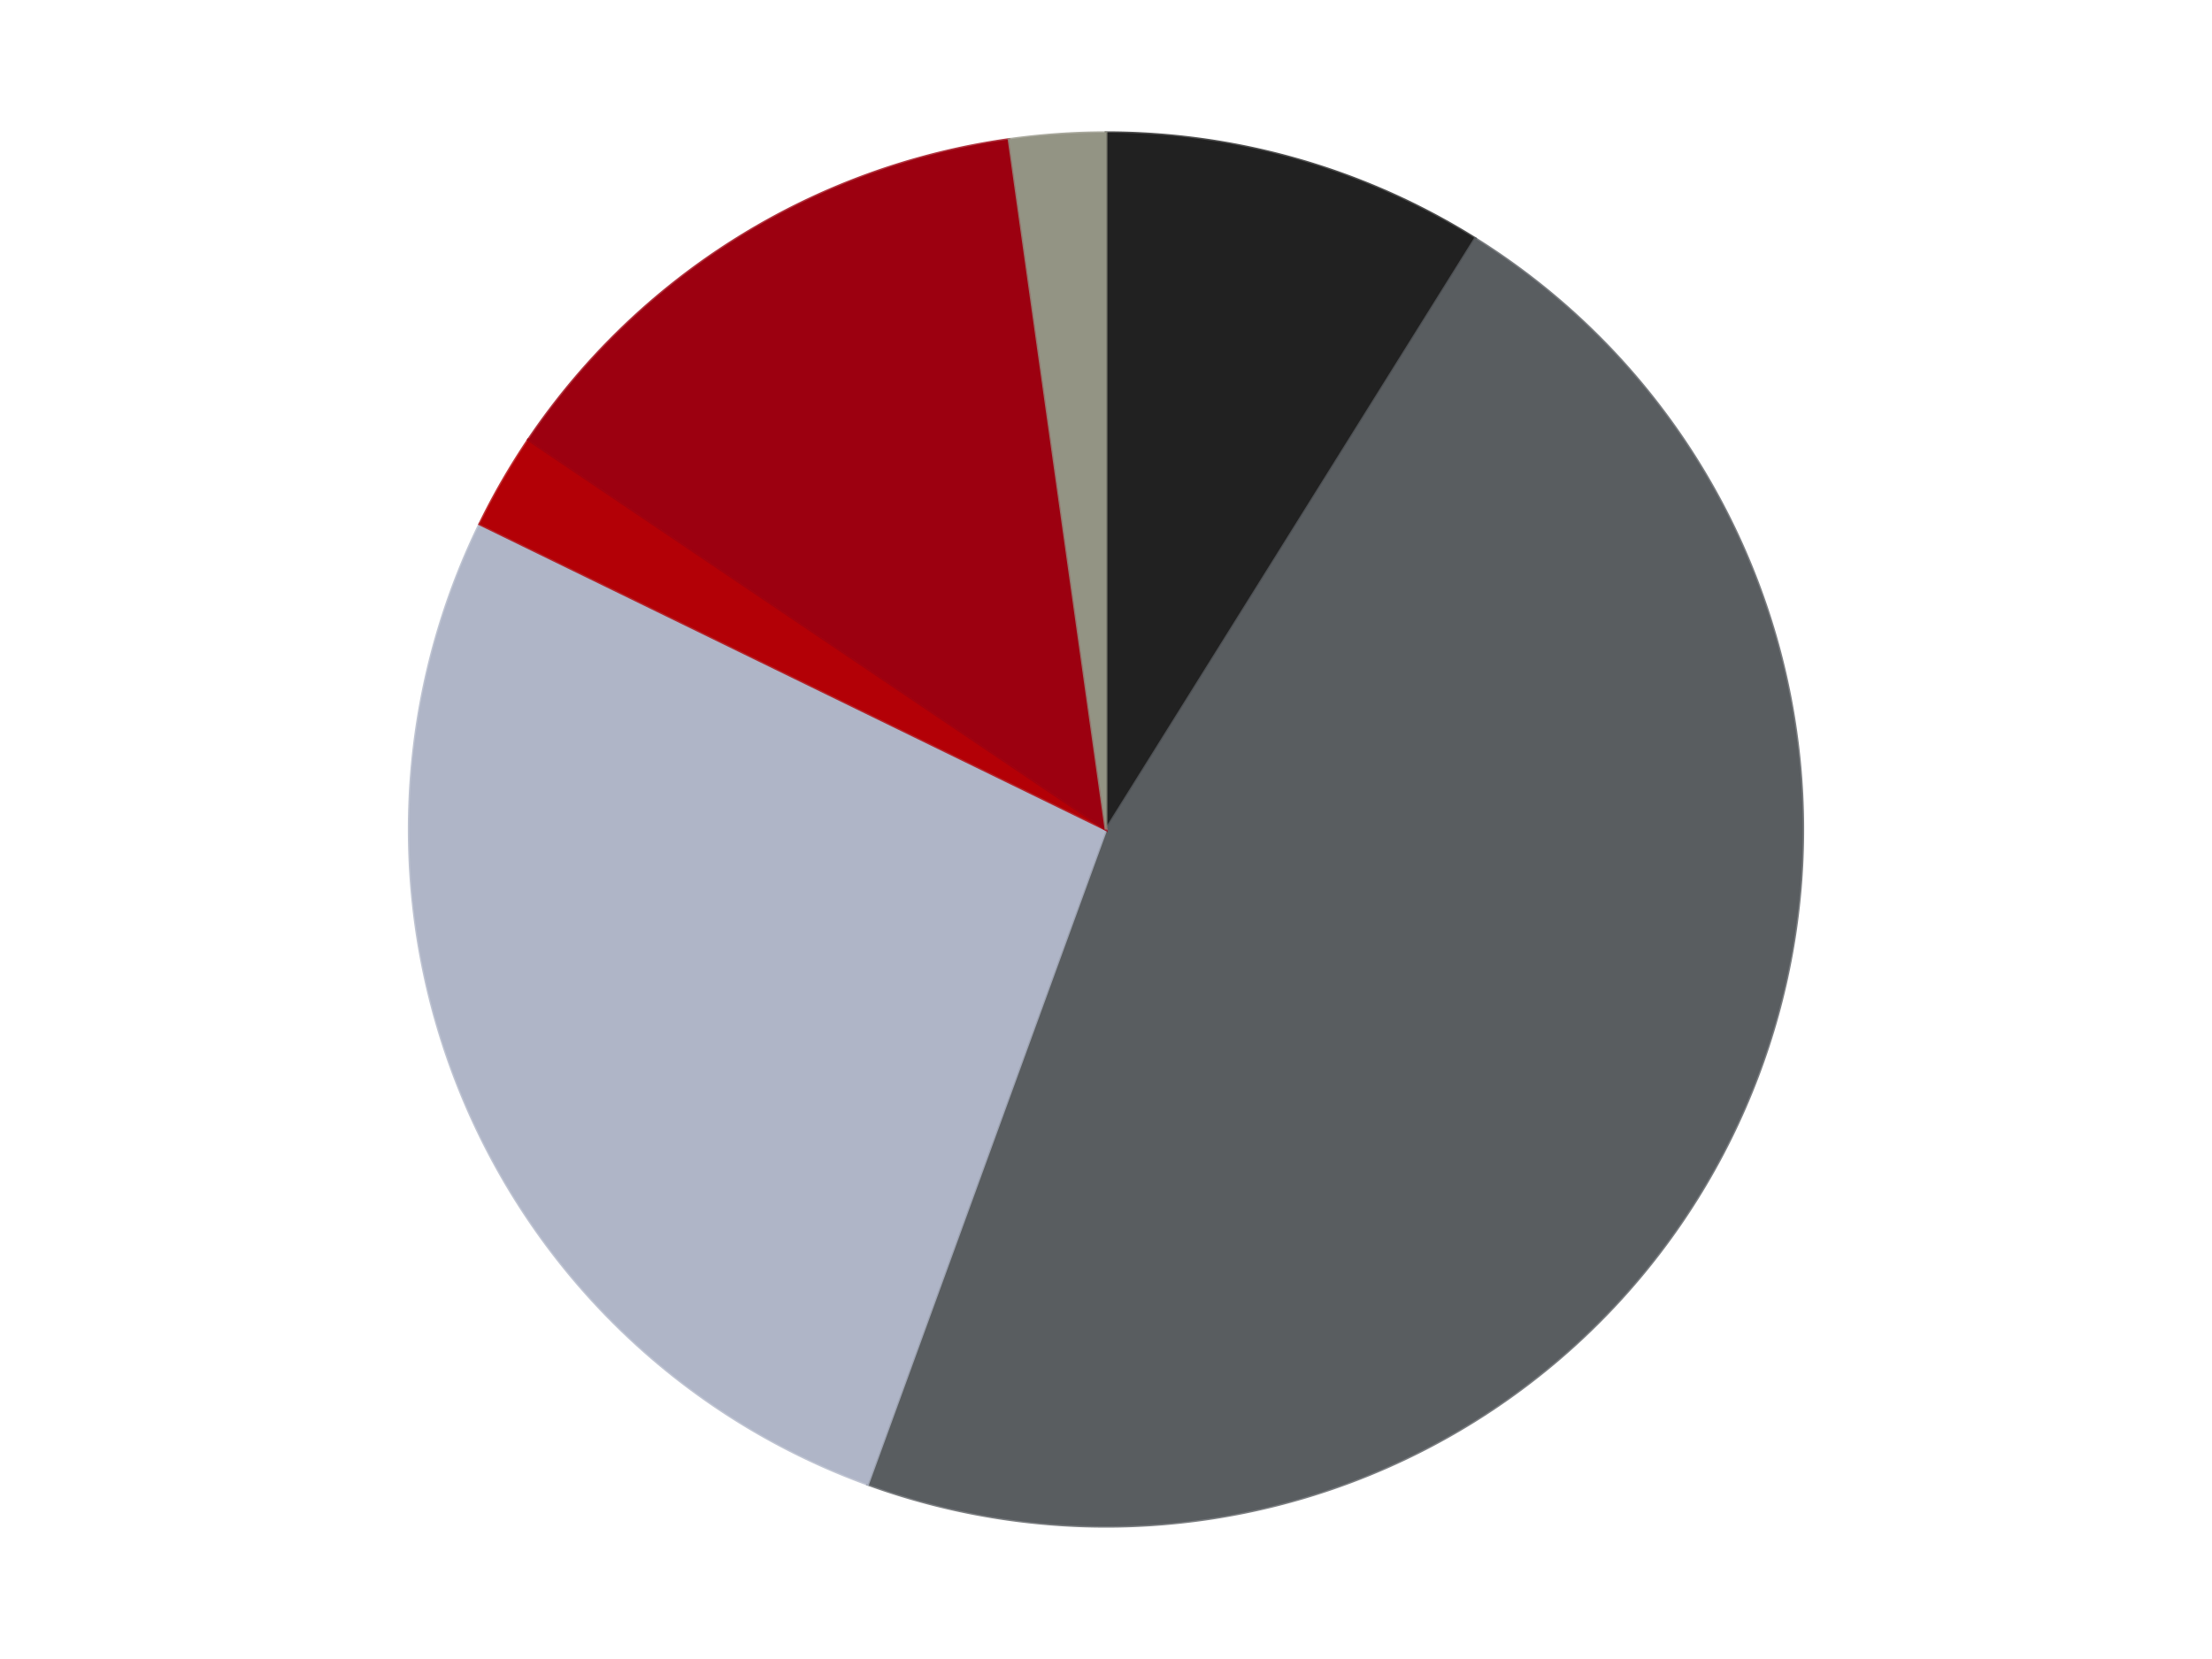 <?xml version='1.0' encoding='utf-8'?>
<svg xmlns="http://www.w3.org/2000/svg" xmlns:xlink="http://www.w3.org/1999/xlink" id="chart-f2654335-c834-4154-9464-258e77a7fdea" class="pygal-chart" viewBox="0 0 800 600"><!--Generated with pygal 3.0.4 (lxml) ©Kozea 2012-2016 on 2024-07-06--><!--http://pygal.org--><!--http://github.com/Kozea/pygal--><defs><style type="text/css">#chart-f2654335-c834-4154-9464-258e77a7fdea{-webkit-user-select:none;-webkit-font-smoothing:antialiased;font-family:Consolas,"Liberation Mono",Menlo,Courier,monospace}#chart-f2654335-c834-4154-9464-258e77a7fdea .title{font-family:Consolas,"Liberation Mono",Menlo,Courier,monospace;font-size:16px}#chart-f2654335-c834-4154-9464-258e77a7fdea .legends .legend text{font-family:Consolas,"Liberation Mono",Menlo,Courier,monospace;font-size:14px}#chart-f2654335-c834-4154-9464-258e77a7fdea .axis text{font-family:Consolas,"Liberation Mono",Menlo,Courier,monospace;font-size:10px}#chart-f2654335-c834-4154-9464-258e77a7fdea .axis text.major{font-family:Consolas,"Liberation Mono",Menlo,Courier,monospace;font-size:10px}#chart-f2654335-c834-4154-9464-258e77a7fdea .text-overlay text.value{font-family:Consolas,"Liberation Mono",Menlo,Courier,monospace;font-size:16px}#chart-f2654335-c834-4154-9464-258e77a7fdea .text-overlay text.label{font-family:Consolas,"Liberation Mono",Menlo,Courier,monospace;font-size:10px}#chart-f2654335-c834-4154-9464-258e77a7fdea .tooltip{font-family:Consolas,"Liberation Mono",Menlo,Courier,monospace;font-size:14px}#chart-f2654335-c834-4154-9464-258e77a7fdea text.no_data{font-family:Consolas,"Liberation Mono",Menlo,Courier,monospace;font-size:64px}
#chart-f2654335-c834-4154-9464-258e77a7fdea{background-color:transparent}#chart-f2654335-c834-4154-9464-258e77a7fdea path,#chart-f2654335-c834-4154-9464-258e77a7fdea line,#chart-f2654335-c834-4154-9464-258e77a7fdea rect,#chart-f2654335-c834-4154-9464-258e77a7fdea circle{-webkit-transition:150ms;-moz-transition:150ms;transition:150ms}#chart-f2654335-c834-4154-9464-258e77a7fdea .graph &gt; .background{fill:transparent}#chart-f2654335-c834-4154-9464-258e77a7fdea .plot &gt; .background{fill:transparent}#chart-f2654335-c834-4154-9464-258e77a7fdea .graph{fill:rgba(0,0,0,.87)}#chart-f2654335-c834-4154-9464-258e77a7fdea text.no_data{fill:rgba(0,0,0,1)}#chart-f2654335-c834-4154-9464-258e77a7fdea .title{fill:rgba(0,0,0,1)}#chart-f2654335-c834-4154-9464-258e77a7fdea .legends .legend text{fill:rgba(0,0,0,.87)}#chart-f2654335-c834-4154-9464-258e77a7fdea .legends .legend:hover text{fill:rgba(0,0,0,1)}#chart-f2654335-c834-4154-9464-258e77a7fdea .axis .line{stroke:rgba(0,0,0,1)}#chart-f2654335-c834-4154-9464-258e77a7fdea .axis .guide.line{stroke:rgba(0,0,0,.54)}#chart-f2654335-c834-4154-9464-258e77a7fdea .axis .major.line{stroke:rgba(0,0,0,.87)}#chart-f2654335-c834-4154-9464-258e77a7fdea .axis text.major{fill:rgba(0,0,0,1)}#chart-f2654335-c834-4154-9464-258e77a7fdea .axis.y .guides:hover .guide.line,#chart-f2654335-c834-4154-9464-258e77a7fdea .line-graph .axis.x .guides:hover .guide.line,#chart-f2654335-c834-4154-9464-258e77a7fdea .stackedline-graph .axis.x .guides:hover .guide.line,#chart-f2654335-c834-4154-9464-258e77a7fdea .xy-graph .axis.x .guides:hover .guide.line{stroke:rgba(0,0,0,1)}#chart-f2654335-c834-4154-9464-258e77a7fdea .axis .guides:hover text{fill:rgba(0,0,0,1)}#chart-f2654335-c834-4154-9464-258e77a7fdea .reactive{fill-opacity:1.0;stroke-opacity:.8;stroke-width:1}#chart-f2654335-c834-4154-9464-258e77a7fdea .ci{stroke:rgba(0,0,0,.87)}#chart-f2654335-c834-4154-9464-258e77a7fdea .reactive.active,#chart-f2654335-c834-4154-9464-258e77a7fdea .active .reactive{fill-opacity:0.6;stroke-opacity:.9;stroke-width:4}#chart-f2654335-c834-4154-9464-258e77a7fdea .ci .reactive.active{stroke-width:1.5}#chart-f2654335-c834-4154-9464-258e77a7fdea .series text{fill:rgba(0,0,0,1)}#chart-f2654335-c834-4154-9464-258e77a7fdea .tooltip rect{fill:transparent;stroke:rgba(0,0,0,1);-webkit-transition:opacity 150ms;-moz-transition:opacity 150ms;transition:opacity 150ms}#chart-f2654335-c834-4154-9464-258e77a7fdea .tooltip .label{fill:rgba(0,0,0,.87)}#chart-f2654335-c834-4154-9464-258e77a7fdea .tooltip .label{fill:rgba(0,0,0,.87)}#chart-f2654335-c834-4154-9464-258e77a7fdea .tooltip .legend{font-size:.8em;fill:rgba(0,0,0,.54)}#chart-f2654335-c834-4154-9464-258e77a7fdea .tooltip .x_label{font-size:.6em;fill:rgba(0,0,0,1)}#chart-f2654335-c834-4154-9464-258e77a7fdea .tooltip .xlink{font-size:.5em;text-decoration:underline}#chart-f2654335-c834-4154-9464-258e77a7fdea .tooltip .value{font-size:1.5em}#chart-f2654335-c834-4154-9464-258e77a7fdea .bound{font-size:.5em}#chart-f2654335-c834-4154-9464-258e77a7fdea .max-value{font-size:.75em;fill:rgba(0,0,0,.54)}#chart-f2654335-c834-4154-9464-258e77a7fdea .map-element{fill:transparent;stroke:rgba(0,0,0,.54) !important}#chart-f2654335-c834-4154-9464-258e77a7fdea .map-element .reactive{fill-opacity:inherit;stroke-opacity:inherit}#chart-f2654335-c834-4154-9464-258e77a7fdea .color-0,#chart-f2654335-c834-4154-9464-258e77a7fdea .color-0 a:visited{stroke:#F44336;fill:#F44336}#chart-f2654335-c834-4154-9464-258e77a7fdea .color-1,#chart-f2654335-c834-4154-9464-258e77a7fdea .color-1 a:visited{stroke:#3F51B5;fill:#3F51B5}#chart-f2654335-c834-4154-9464-258e77a7fdea .color-2,#chart-f2654335-c834-4154-9464-258e77a7fdea .color-2 a:visited{stroke:#009688;fill:#009688}#chart-f2654335-c834-4154-9464-258e77a7fdea .color-3,#chart-f2654335-c834-4154-9464-258e77a7fdea .color-3 a:visited{stroke:#FFC107;fill:#FFC107}#chart-f2654335-c834-4154-9464-258e77a7fdea .color-4,#chart-f2654335-c834-4154-9464-258e77a7fdea .color-4 a:visited{stroke:#FF5722;fill:#FF5722}#chart-f2654335-c834-4154-9464-258e77a7fdea .color-5,#chart-f2654335-c834-4154-9464-258e77a7fdea .color-5 a:visited{stroke:#9C27B0;fill:#9C27B0}#chart-f2654335-c834-4154-9464-258e77a7fdea .text-overlay .color-0 text{fill:black}#chart-f2654335-c834-4154-9464-258e77a7fdea .text-overlay .color-1 text{fill:black}#chart-f2654335-c834-4154-9464-258e77a7fdea .text-overlay .color-2 text{fill:black}#chart-f2654335-c834-4154-9464-258e77a7fdea .text-overlay .color-3 text{fill:black}#chart-f2654335-c834-4154-9464-258e77a7fdea .text-overlay .color-4 text{fill:black}#chart-f2654335-c834-4154-9464-258e77a7fdea .text-overlay .color-5 text{fill:black}
#chart-f2654335-c834-4154-9464-258e77a7fdea text.no_data{text-anchor:middle}#chart-f2654335-c834-4154-9464-258e77a7fdea .guide.line{fill:none}#chart-f2654335-c834-4154-9464-258e77a7fdea .centered{text-anchor:middle}#chart-f2654335-c834-4154-9464-258e77a7fdea .title{text-anchor:middle}#chart-f2654335-c834-4154-9464-258e77a7fdea .legends .legend text{fill-opacity:1}#chart-f2654335-c834-4154-9464-258e77a7fdea .axis.x text{text-anchor:middle}#chart-f2654335-c834-4154-9464-258e77a7fdea .axis.x:not(.web) text[transform]{text-anchor:start}#chart-f2654335-c834-4154-9464-258e77a7fdea .axis.x:not(.web) text[transform].backwards{text-anchor:end}#chart-f2654335-c834-4154-9464-258e77a7fdea .axis.y text{text-anchor:end}#chart-f2654335-c834-4154-9464-258e77a7fdea .axis.y text[transform].backwards{text-anchor:start}#chart-f2654335-c834-4154-9464-258e77a7fdea .axis.y2 text{text-anchor:start}#chart-f2654335-c834-4154-9464-258e77a7fdea .axis.y2 text[transform].backwards{text-anchor:end}#chart-f2654335-c834-4154-9464-258e77a7fdea .axis .guide.line{stroke-dasharray:4,4;stroke:black}#chart-f2654335-c834-4154-9464-258e77a7fdea .axis .major.guide.line{stroke-dasharray:6,6;stroke:black}#chart-f2654335-c834-4154-9464-258e77a7fdea .horizontal .axis.y .guide.line,#chart-f2654335-c834-4154-9464-258e77a7fdea .horizontal .axis.y2 .guide.line,#chart-f2654335-c834-4154-9464-258e77a7fdea .vertical .axis.x .guide.line{opacity:0}#chart-f2654335-c834-4154-9464-258e77a7fdea .horizontal .axis.always_show .guide.line,#chart-f2654335-c834-4154-9464-258e77a7fdea .vertical .axis.always_show .guide.line{opacity:1 !important}#chart-f2654335-c834-4154-9464-258e77a7fdea .axis.y .guides:hover .guide.line,#chart-f2654335-c834-4154-9464-258e77a7fdea .axis.y2 .guides:hover .guide.line,#chart-f2654335-c834-4154-9464-258e77a7fdea .axis.x .guides:hover .guide.line{opacity:1}#chart-f2654335-c834-4154-9464-258e77a7fdea .axis .guides:hover text{opacity:1}#chart-f2654335-c834-4154-9464-258e77a7fdea .nofill{fill:none}#chart-f2654335-c834-4154-9464-258e77a7fdea .subtle-fill{fill-opacity:.2}#chart-f2654335-c834-4154-9464-258e77a7fdea .dot{stroke-width:1px;fill-opacity:1;stroke-opacity:1}#chart-f2654335-c834-4154-9464-258e77a7fdea .dot.active{stroke-width:5px}#chart-f2654335-c834-4154-9464-258e77a7fdea .dot.negative{fill:transparent}#chart-f2654335-c834-4154-9464-258e77a7fdea text,#chart-f2654335-c834-4154-9464-258e77a7fdea tspan{stroke:none !important}#chart-f2654335-c834-4154-9464-258e77a7fdea .series text.active{opacity:1}#chart-f2654335-c834-4154-9464-258e77a7fdea .tooltip rect{fill-opacity:.95;stroke-width:.5}#chart-f2654335-c834-4154-9464-258e77a7fdea .tooltip text{fill-opacity:1}#chart-f2654335-c834-4154-9464-258e77a7fdea .showable{visibility:hidden}#chart-f2654335-c834-4154-9464-258e77a7fdea .showable.shown{visibility:visible}#chart-f2654335-c834-4154-9464-258e77a7fdea .gauge-background{fill:rgba(229,229,229,1);stroke:none}#chart-f2654335-c834-4154-9464-258e77a7fdea .bg-lines{stroke:transparent;stroke-width:2px}</style><script type="text/javascript">window.pygal = window.pygal || {};window.pygal.config = window.pygal.config || {};window.pygal.config['f2654335-c834-4154-9464-258e77a7fdea'] = {"allow_interruptions": false, "box_mode": "extremes", "classes": ["pygal-chart"], "css": ["file://style.css", "file://graph.css"], "defs": [], "disable_xml_declaration": false, "dots_size": 2.5, "dynamic_print_values": false, "explicit_size": false, "fill": false, "force_uri_protocol": "https", "formatter": null, "half_pie": false, "height": 600, "include_x_axis": false, "inner_radius": 0, "interpolate": null, "interpolation_parameters": {}, "interpolation_precision": 250, "inverse_y_axis": false, "js": ["//kozea.github.io/pygal.js/2.0.x/pygal-tooltips.min.js"], "legend_at_bottom": false, "legend_at_bottom_columns": null, "legend_box_size": 12, "logarithmic": false, "margin": 20, "margin_bottom": null, "margin_left": null, "margin_right": null, "margin_top": null, "max_scale": 16, "min_scale": 4, "missing_value_fill_truncation": "x", "no_data_text": "No data", "no_prefix": false, "order_min": null, "pretty_print": false, "print_labels": false, "print_values": false, "print_values_position": "center", "print_zeroes": true, "range": null, "rounded_bars": null, "secondary_range": null, "show_dots": true, "show_legend": false, "show_minor_x_labels": true, "show_minor_y_labels": true, "show_only_major_dots": false, "show_x_guides": false, "show_x_labels": true, "show_y_guides": true, "show_y_labels": true, "spacing": 10, "stack_from_top": false, "strict": false, "stroke": true, "stroke_style": null, "style": {"background": "transparent", "ci_colors": [], "colors": ["#F44336", "#3F51B5", "#009688", "#FFC107", "#FF5722", "#9C27B0", "#03A9F4", "#8BC34A", "#FF9800", "#E91E63", "#2196F3", "#4CAF50", "#FFEB3B", "#673AB7", "#00BCD4", "#CDDC39", "#9E9E9E", "#607D8B"], "dot_opacity": "1", "font_family": "Consolas, \"Liberation Mono\", Menlo, Courier, monospace", "foreground": "rgba(0, 0, 0, .87)", "foreground_strong": "rgba(0, 0, 0, 1)", "foreground_subtle": "rgba(0, 0, 0, .54)", "guide_stroke_color": "black", "guide_stroke_dasharray": "4,4", "label_font_family": "Consolas, \"Liberation Mono\", Menlo, Courier, monospace", "label_font_size": 10, "legend_font_family": "Consolas, \"Liberation Mono\", Menlo, Courier, monospace", "legend_font_size": 14, "major_guide_stroke_color": "black", "major_guide_stroke_dasharray": "6,6", "major_label_font_family": "Consolas, \"Liberation Mono\", Menlo, Courier, monospace", "major_label_font_size": 10, "no_data_font_family": "Consolas, \"Liberation Mono\", Menlo, Courier, monospace", "no_data_font_size": 64, "opacity": "1.0", "opacity_hover": "0.6", "plot_background": "transparent", "stroke_opacity": ".8", "stroke_opacity_hover": ".9", "stroke_width": "1", "stroke_width_hover": "4", "title_font_family": "Consolas, \"Liberation Mono\", Menlo, Courier, monospace", "title_font_size": 16, "tooltip_font_family": "Consolas, \"Liberation Mono\", Menlo, Courier, monospace", "tooltip_font_size": 14, "transition": "150ms", "value_background": "rgba(229, 229, 229, 1)", "value_colors": [], "value_font_family": "Consolas, \"Liberation Mono\", Menlo, Courier, monospace", "value_font_size": 16, "value_label_font_family": "Consolas, \"Liberation Mono\", Menlo, Courier, monospace", "value_label_font_size": 10}, "title": null, "tooltip_border_radius": 0, "tooltip_fancy_mode": true, "truncate_label": null, "truncate_legend": null, "width": 800, "x_label_rotation": 0, "x_labels": null, "x_labels_major": null, "x_labels_major_count": null, "x_labels_major_every": null, "x_title": null, "xrange": null, "y_label_rotation": 0, "y_labels": null, "y_labels_major": null, "y_labels_major_count": null, "y_labels_major_every": null, "y_title": null, "zero": 0, "legends": ["Black", "Dark Bluish Gray", "Light Bluish Gray", "Red", "Trans-Red", "Trans-Black"]}</script><script type="text/javascript" xlink:href="https://kozea.github.io/pygal.js/2.0.x/pygal-tooltips.min.js"/></defs><title>Pygal</title><g class="graph pie-graph vertical"><rect x="0" y="0" width="800" height="600" class="background"/><g transform="translate(20, 20)" class="plot"><rect x="0" y="0" width="760" height="560" class="background"/><g class="series serie-0 color-0"><g class="slices"><g class="slice" style="fill: #212121; stroke: #212121"><path d="M380 28 A252 252 0 0 1 513.54 66.292 L380 280 A0 0 0 0 0 380 280 z" class="slice reactive tooltip-trigger"/><desc class="value">4</desc><desc class="x centered">414.7303068329419</desc><desc class="y centered">158.88102631177182</desc></g></g></g><g class="series serie-1 color-1"><g class="slices"><g class="slice" style="fill: #595D60; stroke: #595D60"><path d="M513.54 66.292 A252 252 0 0 1 293.811 516.803 L380 280 A0 0 0 0 0 380 280 z" class="slice reactive tooltip-trigger"/><desc class="value">21</desc><desc class="x centered">493.24804983369506</desc><desc class="y centered">335.23476449542375</desc></g></g></g><g class="series serie-2 color-2"><g class="slices"><g class="slice" style="fill: #AFB5C7; stroke: #AFB5C7"><path d="M293.811 516.803 A252 252 0 0 1 153.504 169.53 L380 280 A0 0 0 0 0 380 280 z" class="slice reactive tooltip-trigger"/><desc class="value">12</desc><desc class="x centered">263.1748343245848</desc><desc class="y centered">327.200430770405</desc></g></g></g><g class="series serie-3 color-3"><g class="slices"><g class="slice" style="fill: #B30006; stroke: #B30006"><path d="M153.504 169.53 A252 252 0 0 1 171.083 139.083 L380 280 A0 0 0 0 0 380 280 z" class="slice reactive tooltip-trigger"/><desc class="value">1</desc><desc class="x centered">270.8807991231607</desc><desc class="y centered">217.0</desc></g></g></g><g class="series serie-4 color-4"><g class="slices"><g class="slice" style="fill: #9C0010; stroke: #9C0010"><path d="M171.083 139.083 A252 252 0 0 1 344.928 30.452 L380 280 A0 0 0 0 0 380 280 z" class="slice reactive tooltip-trigger"/><desc class="value">6</desc><desc class="x centered">313.23017270661614</desc><desc class="y centered">173.14593988429033</desc></g></g></g><g class="series serie-5 color-5"><g class="slices"><g class="slice" style="fill: #939484; stroke: #939484"><path d="M344.928 30.452 A252 252 0 0 1 380 28 L380 280 A0 0 0 0 0 380 280 z" class="slice reactive tooltip-trigger"/><desc class="value">1</desc><desc class="x centered">371.2106843082403</desc><desc class="y centered">154.30692966726212</desc></g></g></g></g><g class="titles"/><g transform="translate(20, 20)" class="plot overlay"><g class="series serie-0 color-0"/><g class="series serie-1 color-1"/><g class="series serie-2 color-2"/><g class="series serie-3 color-3"/><g class="series serie-4 color-4"/><g class="series serie-5 color-5"/></g><g transform="translate(20, 20)" class="plot text-overlay"><g class="series serie-0 color-0"/><g class="series serie-1 color-1"/><g class="series serie-2 color-2"/><g class="series serie-3 color-3"/><g class="series serie-4 color-4"/><g class="series serie-5 color-5"/></g><g transform="translate(20, 20)" class="plot tooltip-overlay"><g transform="translate(0 0)" style="opacity: 0" class="tooltip"><rect rx="0" ry="0" width="0" height="0" class="tooltip-box"/><g class="text"/></g></g></g></svg>